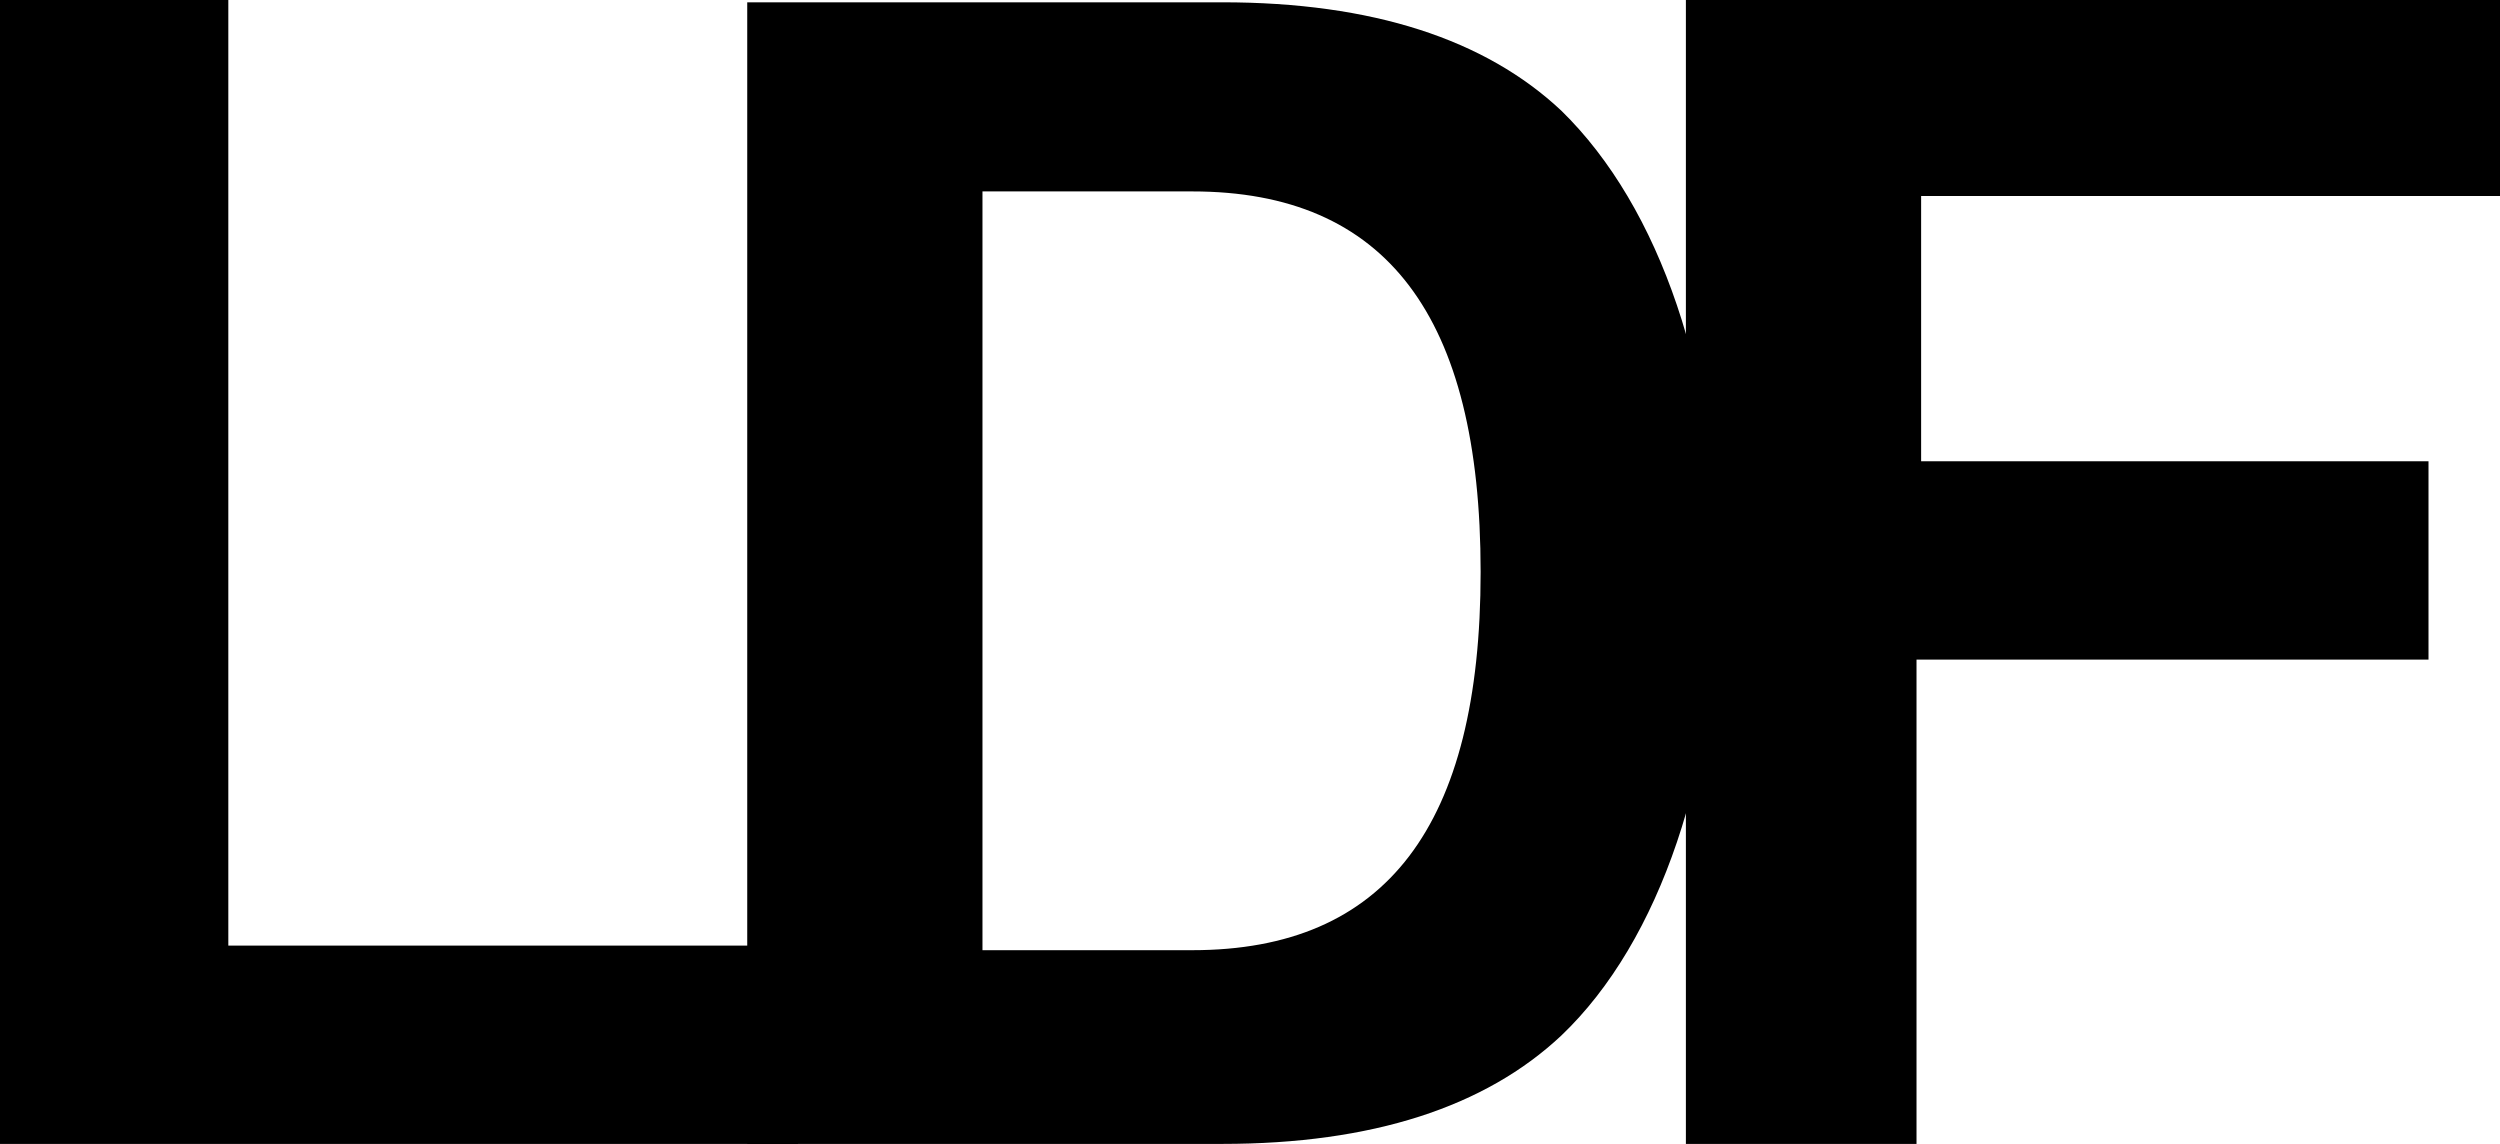 <?xml version="1.0" encoding="utf-8"?>
<!-- Generator: Adobe Illustrator 19.0.0, SVG Export Plug-In . SVG Version: 6.00 Build 0)  -->
<svg version="1.1" id="Livello_1" xmlns="http://www.w3.org/2000/svg" xmlns:xlink="http://www.w3.org/1999/xlink" x="0px" y="0px"
	 viewBox="-395.4 250 108.4 49.6" style="enable-background:new -395.4 250 108.4 49.6;" xml:space="preserve">
<g>
	<path d="M-415,250v60.3h1.3V250H-415z"/>
	<path d="M-322.3,250v49.6h10v-21h22.2V270h-22v-11.5h25.1V250H-322.3z M-395.4,250v49.6h34.6V291h-24.7v-41H-395.4z"/>
	<path d="M-352.8,258.3h9.1c8.4,0,12.5,5.4,12.5,16.5c0,11-4.1,16.4-12.5,16.4h-9.1V258.3z M-342.4,299.6c6.5,0,11.4-1.6,14.7-4.7
		c4.3-4.1,6.8-11.6,6.8-20c0-8.5-2.5-15.9-6.8-20.1c-3.3-3.1-8.2-4.7-14.7-4.7H-363v49.6H-342.4L-342.4,299.6z"/>
</g>
</svg>
